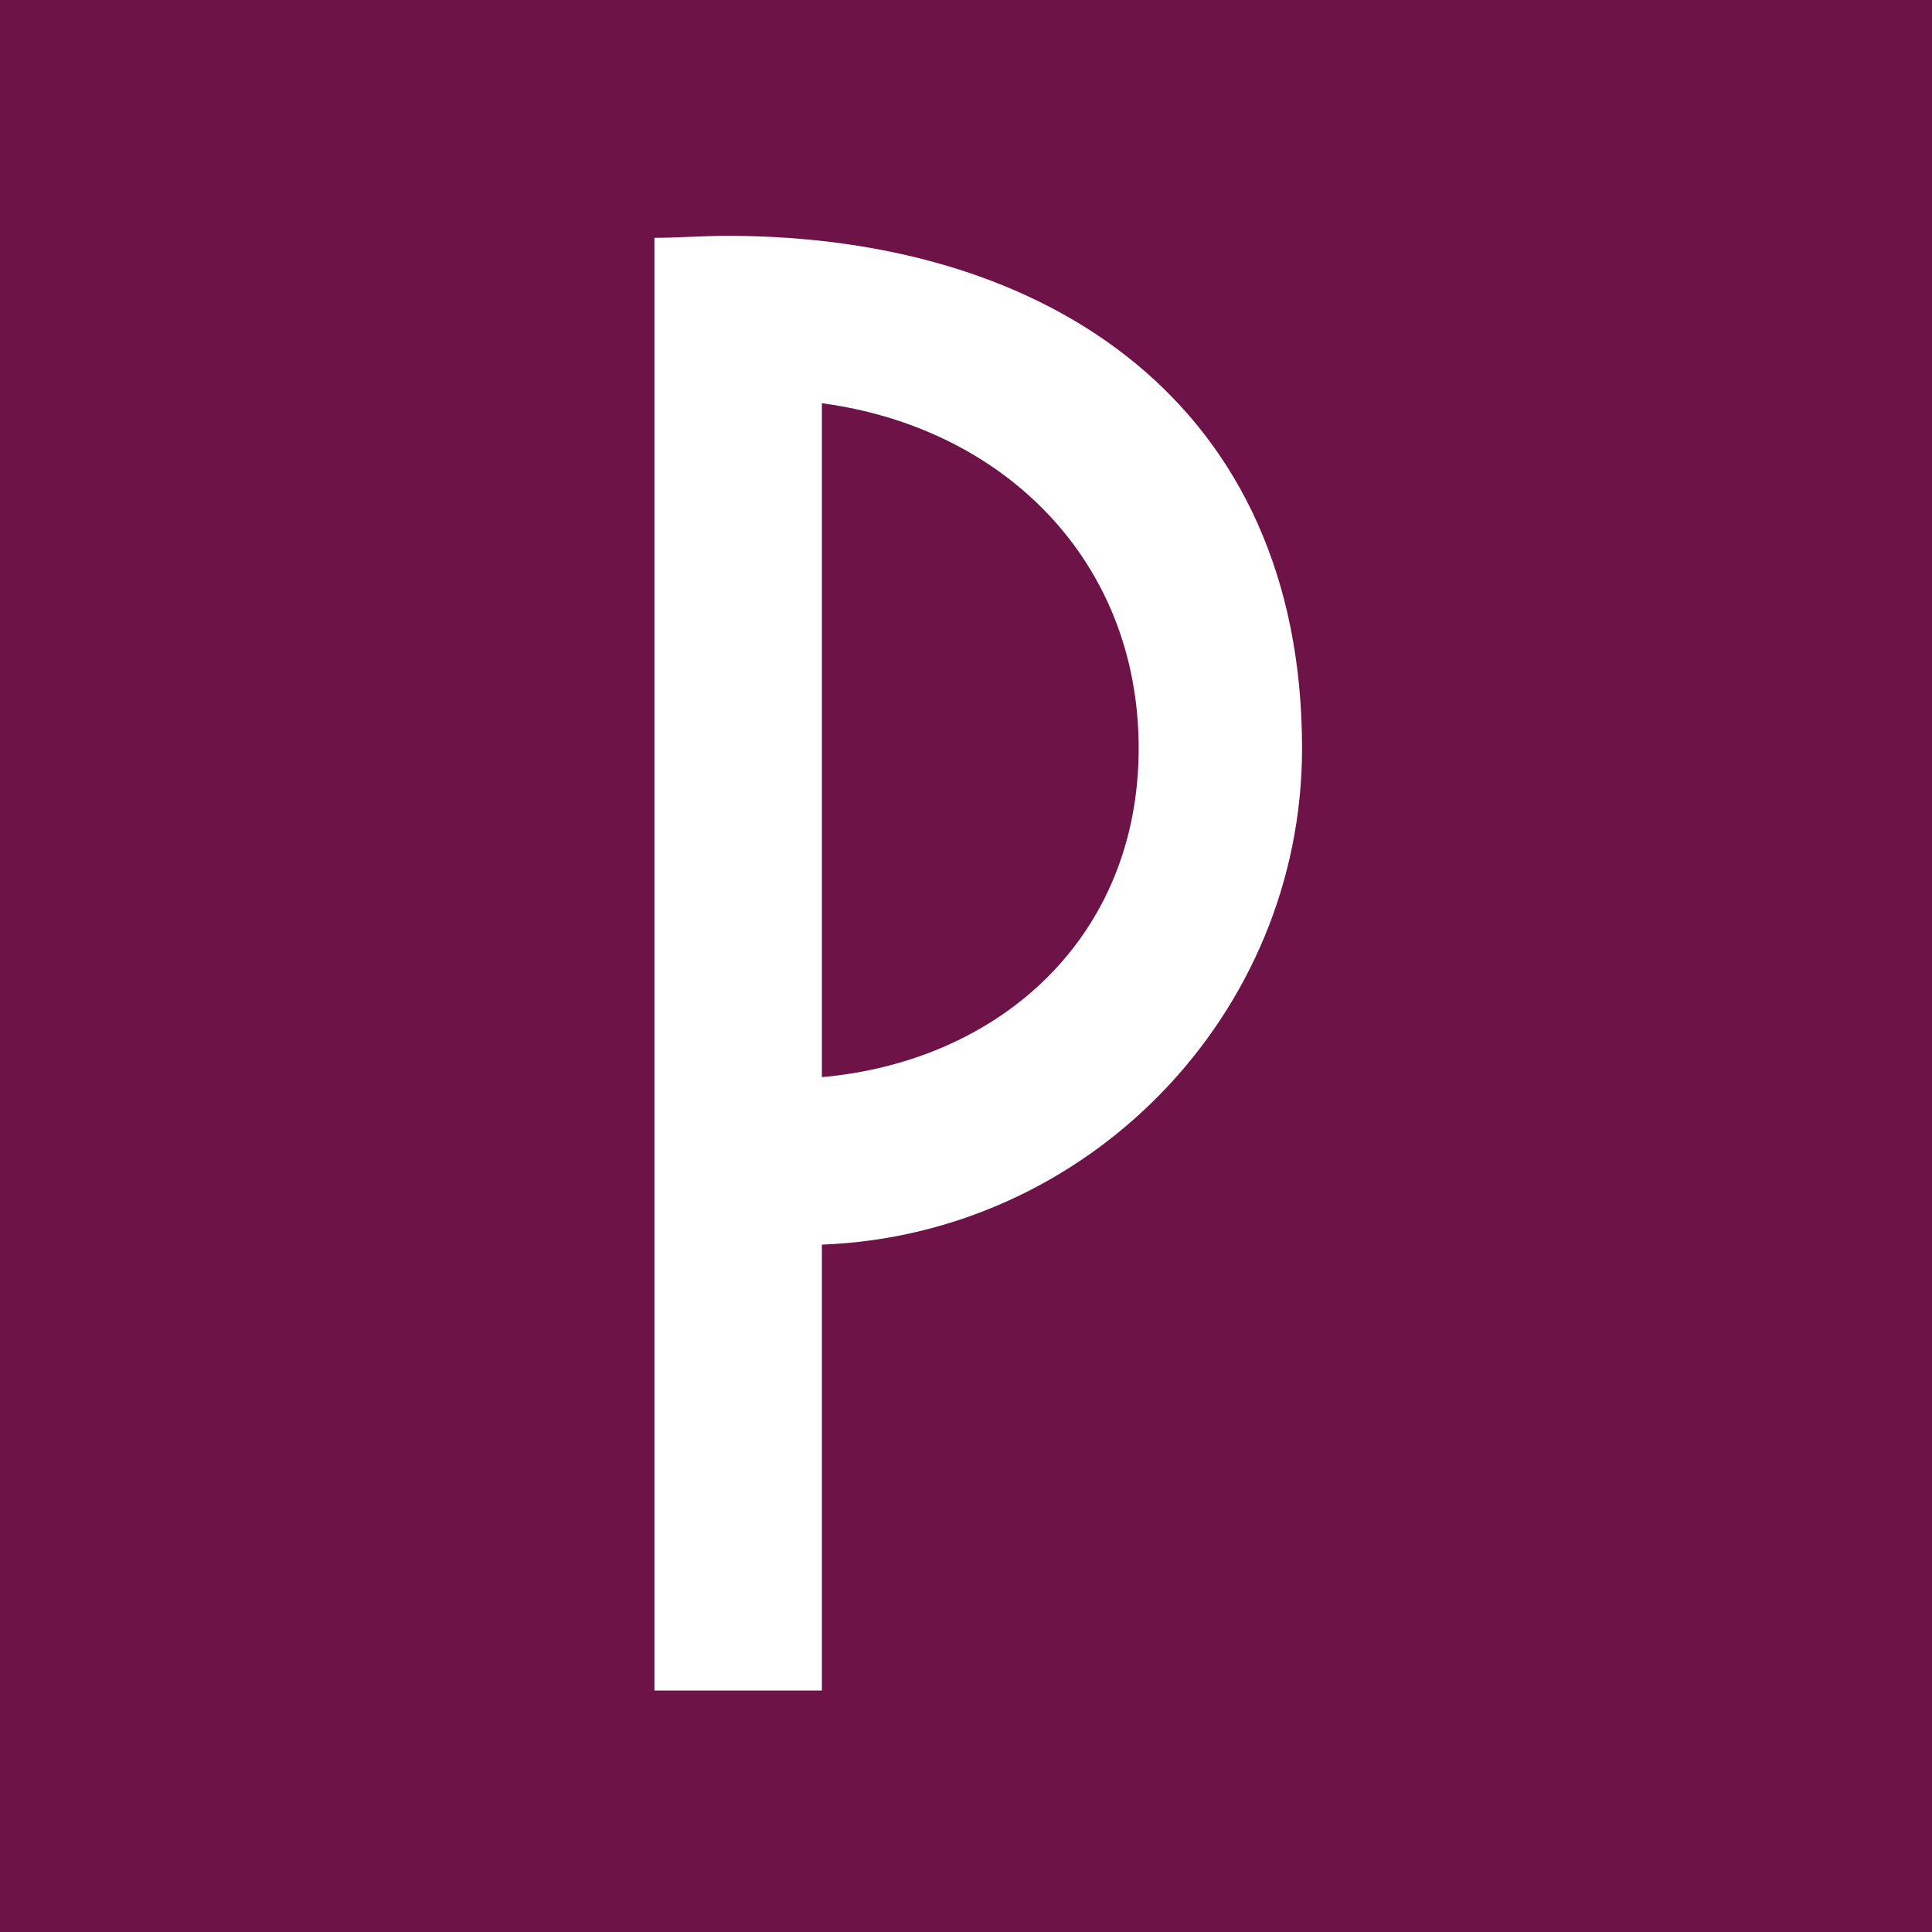 <?xml version="1.0" encoding="UTF-8"?>
<svg xmlns="http://www.w3.org/2000/svg" width="32" height="32" viewBox="0 0 32 32" fill="none">
  <rect width="32" height="32" fill="#6D1347"></rect>
  <path d="M21.566 12.394C21.566 16.805 18.024 20.448 13.613 20.615V28H10.839V3.939C11.24 3.939 11.641 3.906 12.042 3.906C17.389 3.906 21.566 6.713 21.566 12.394ZM18.86 12.394C18.86 9.286 16.621 7.08 13.613 6.679V17.841C16.587 17.574 18.86 15.502 18.86 12.394Z" fill="white"></path>
</svg>
